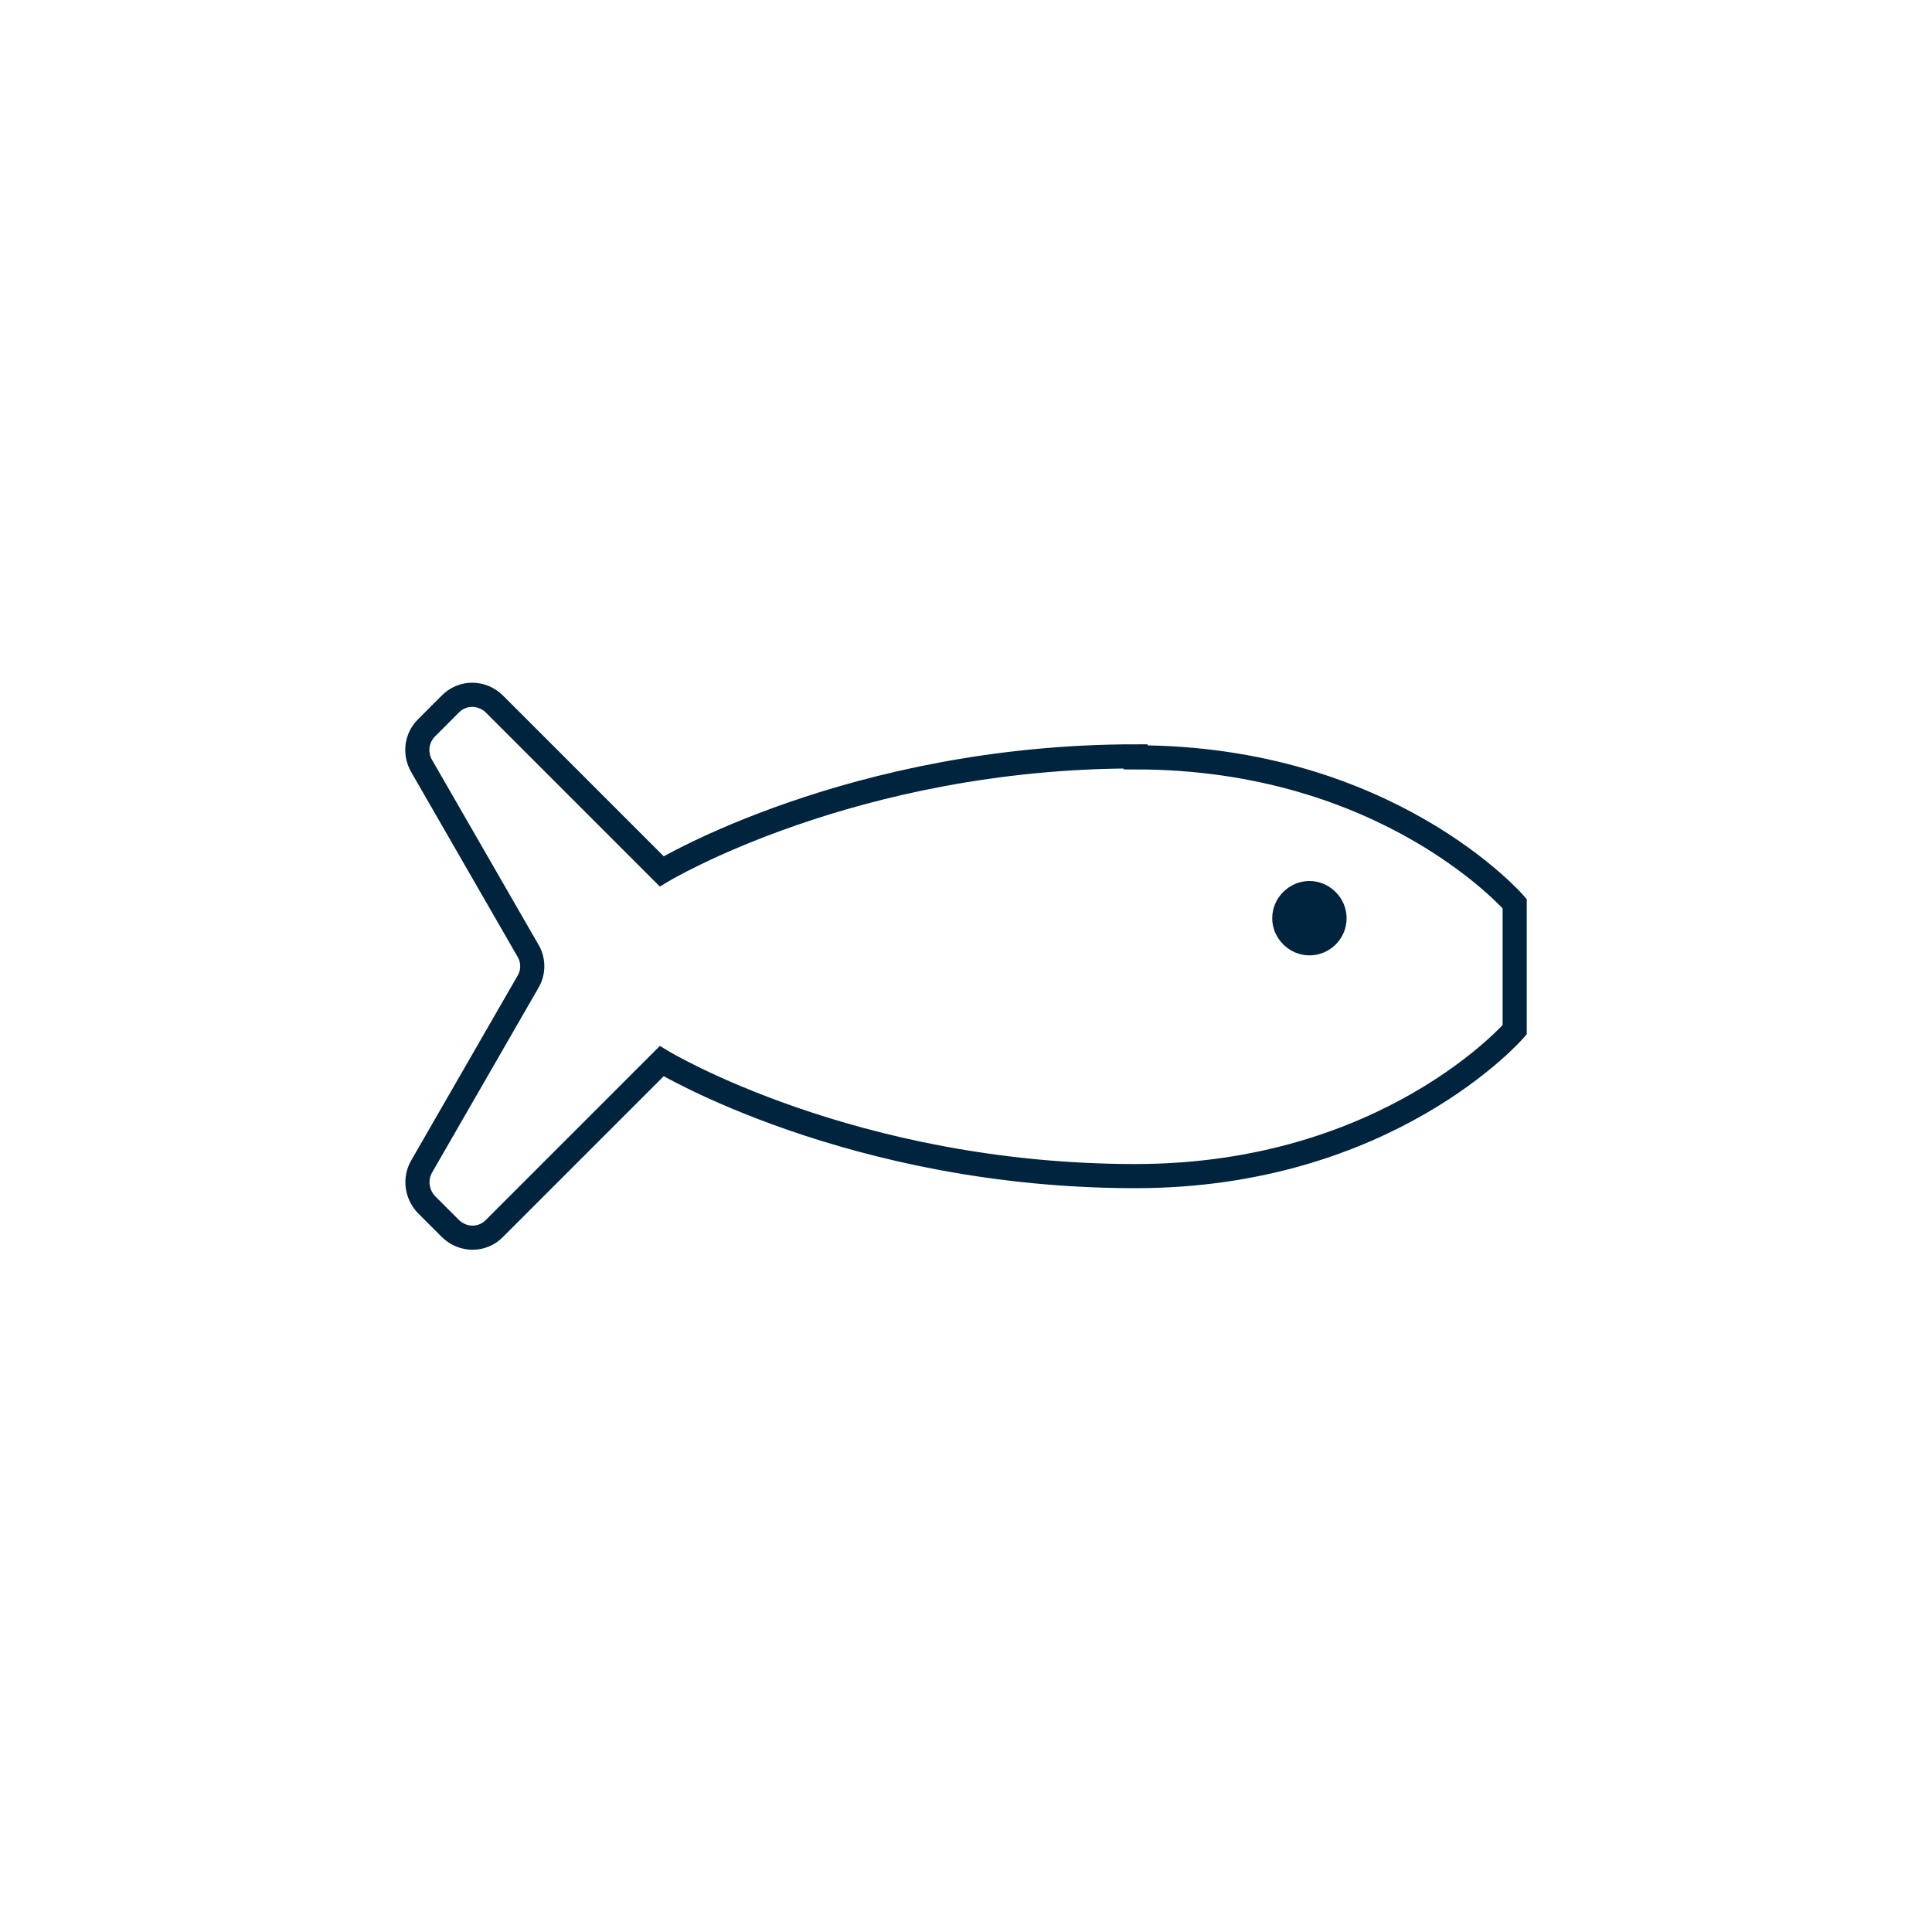 <?xml version="1.0" encoding="UTF-8"?><svg id="Layer_12" xmlns="http://www.w3.org/2000/svg" viewBox="0 0 40 40"><defs><style>.cls-1{fill:#00243d;}.cls-2{fill:none;stroke:#00243d;stroke-miterlimit:10;stroke-width:.5px;}</style></defs><path class="cls-1" d="M27.88,19.01c0,.43-.35.77-.77.77s-.77-.35-.77-.77.35-.77.77-.77.77.35.77.77Z"/><path class="cls-2" d="M23.51,15.66c-5.87,0-9.81,2.38-9.81,2.38l-3.46-3.46c-.26-.26-.67-.26-.92,0l-.49.49c-.21.21-.25.53-.1.79l2.2,3.82c.12.2.12.45,0,.65l-2.2,3.82c-.15.26-.1.58.1.79l.49.49c.26.26.67.26.92,0l3.46-3.46s3.93,2.38,9.81,2.38c5.23,0,7.85-3.03,7.85-3.03v-2.61s-2.62-3.03-7.85-3.03Z"/></svg>